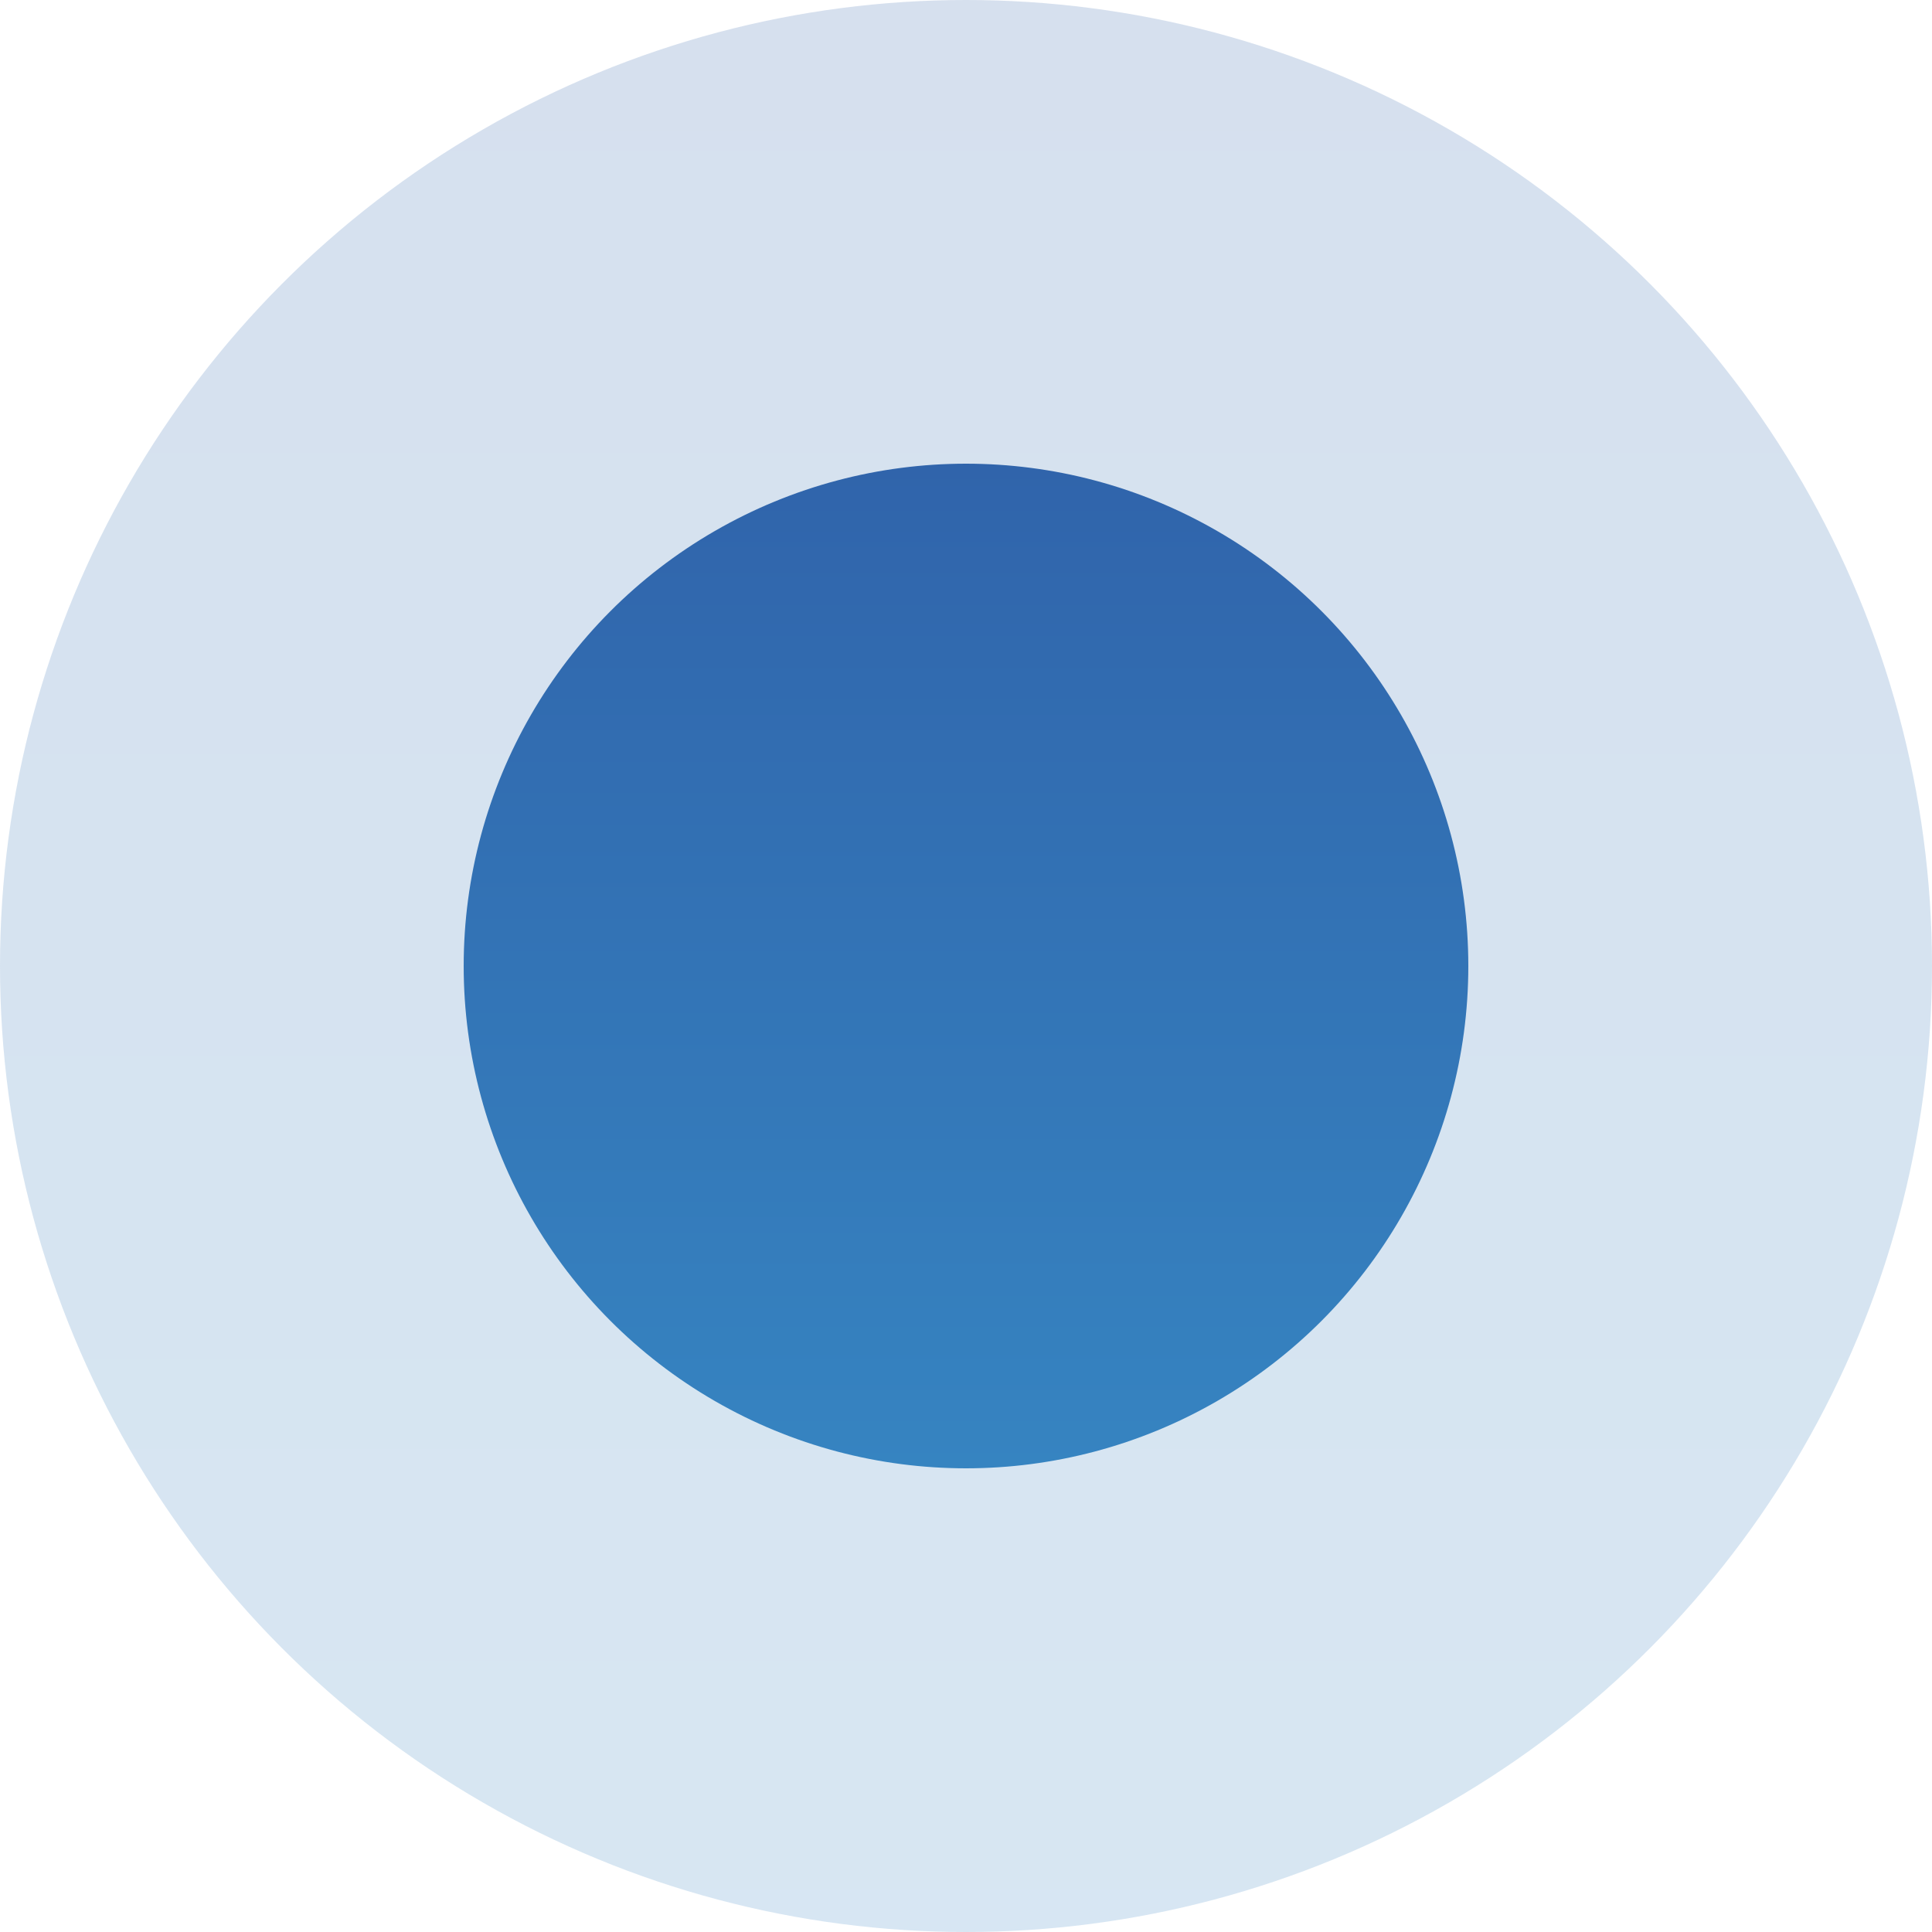 <?xml version="1.0" encoding="UTF-8"?> <svg xmlns="http://www.w3.org/2000/svg" width="25" height="25" viewBox="0 0 25 25" fill="none"> <circle opacity="0.2" cx="12.5" cy="12.5" r="12.5" fill="url(#paint0_linear)"></circle> <circle cx="12.5" cy="12.5" r="6.5" fill="url(#paint1_linear)"></circle> <defs> <linearGradient id="paint0_linear" x1="12.5" y1="0" x2="12.5" y2="25" gradientUnits="userSpaceOnUse"> <stop stop-color="#3064AB"></stop> <stop offset="1" stop-color="#3684C1"></stop> </linearGradient> <linearGradient id="paint1_linear" x1="12.5" y1="6" x2="12.5" y2="19" gradientUnits="userSpaceOnUse"> <stop stop-color="#3064AB"></stop> <stop offset="1" stop-color="#3684C1"></stop> </linearGradient> </defs> </svg> 